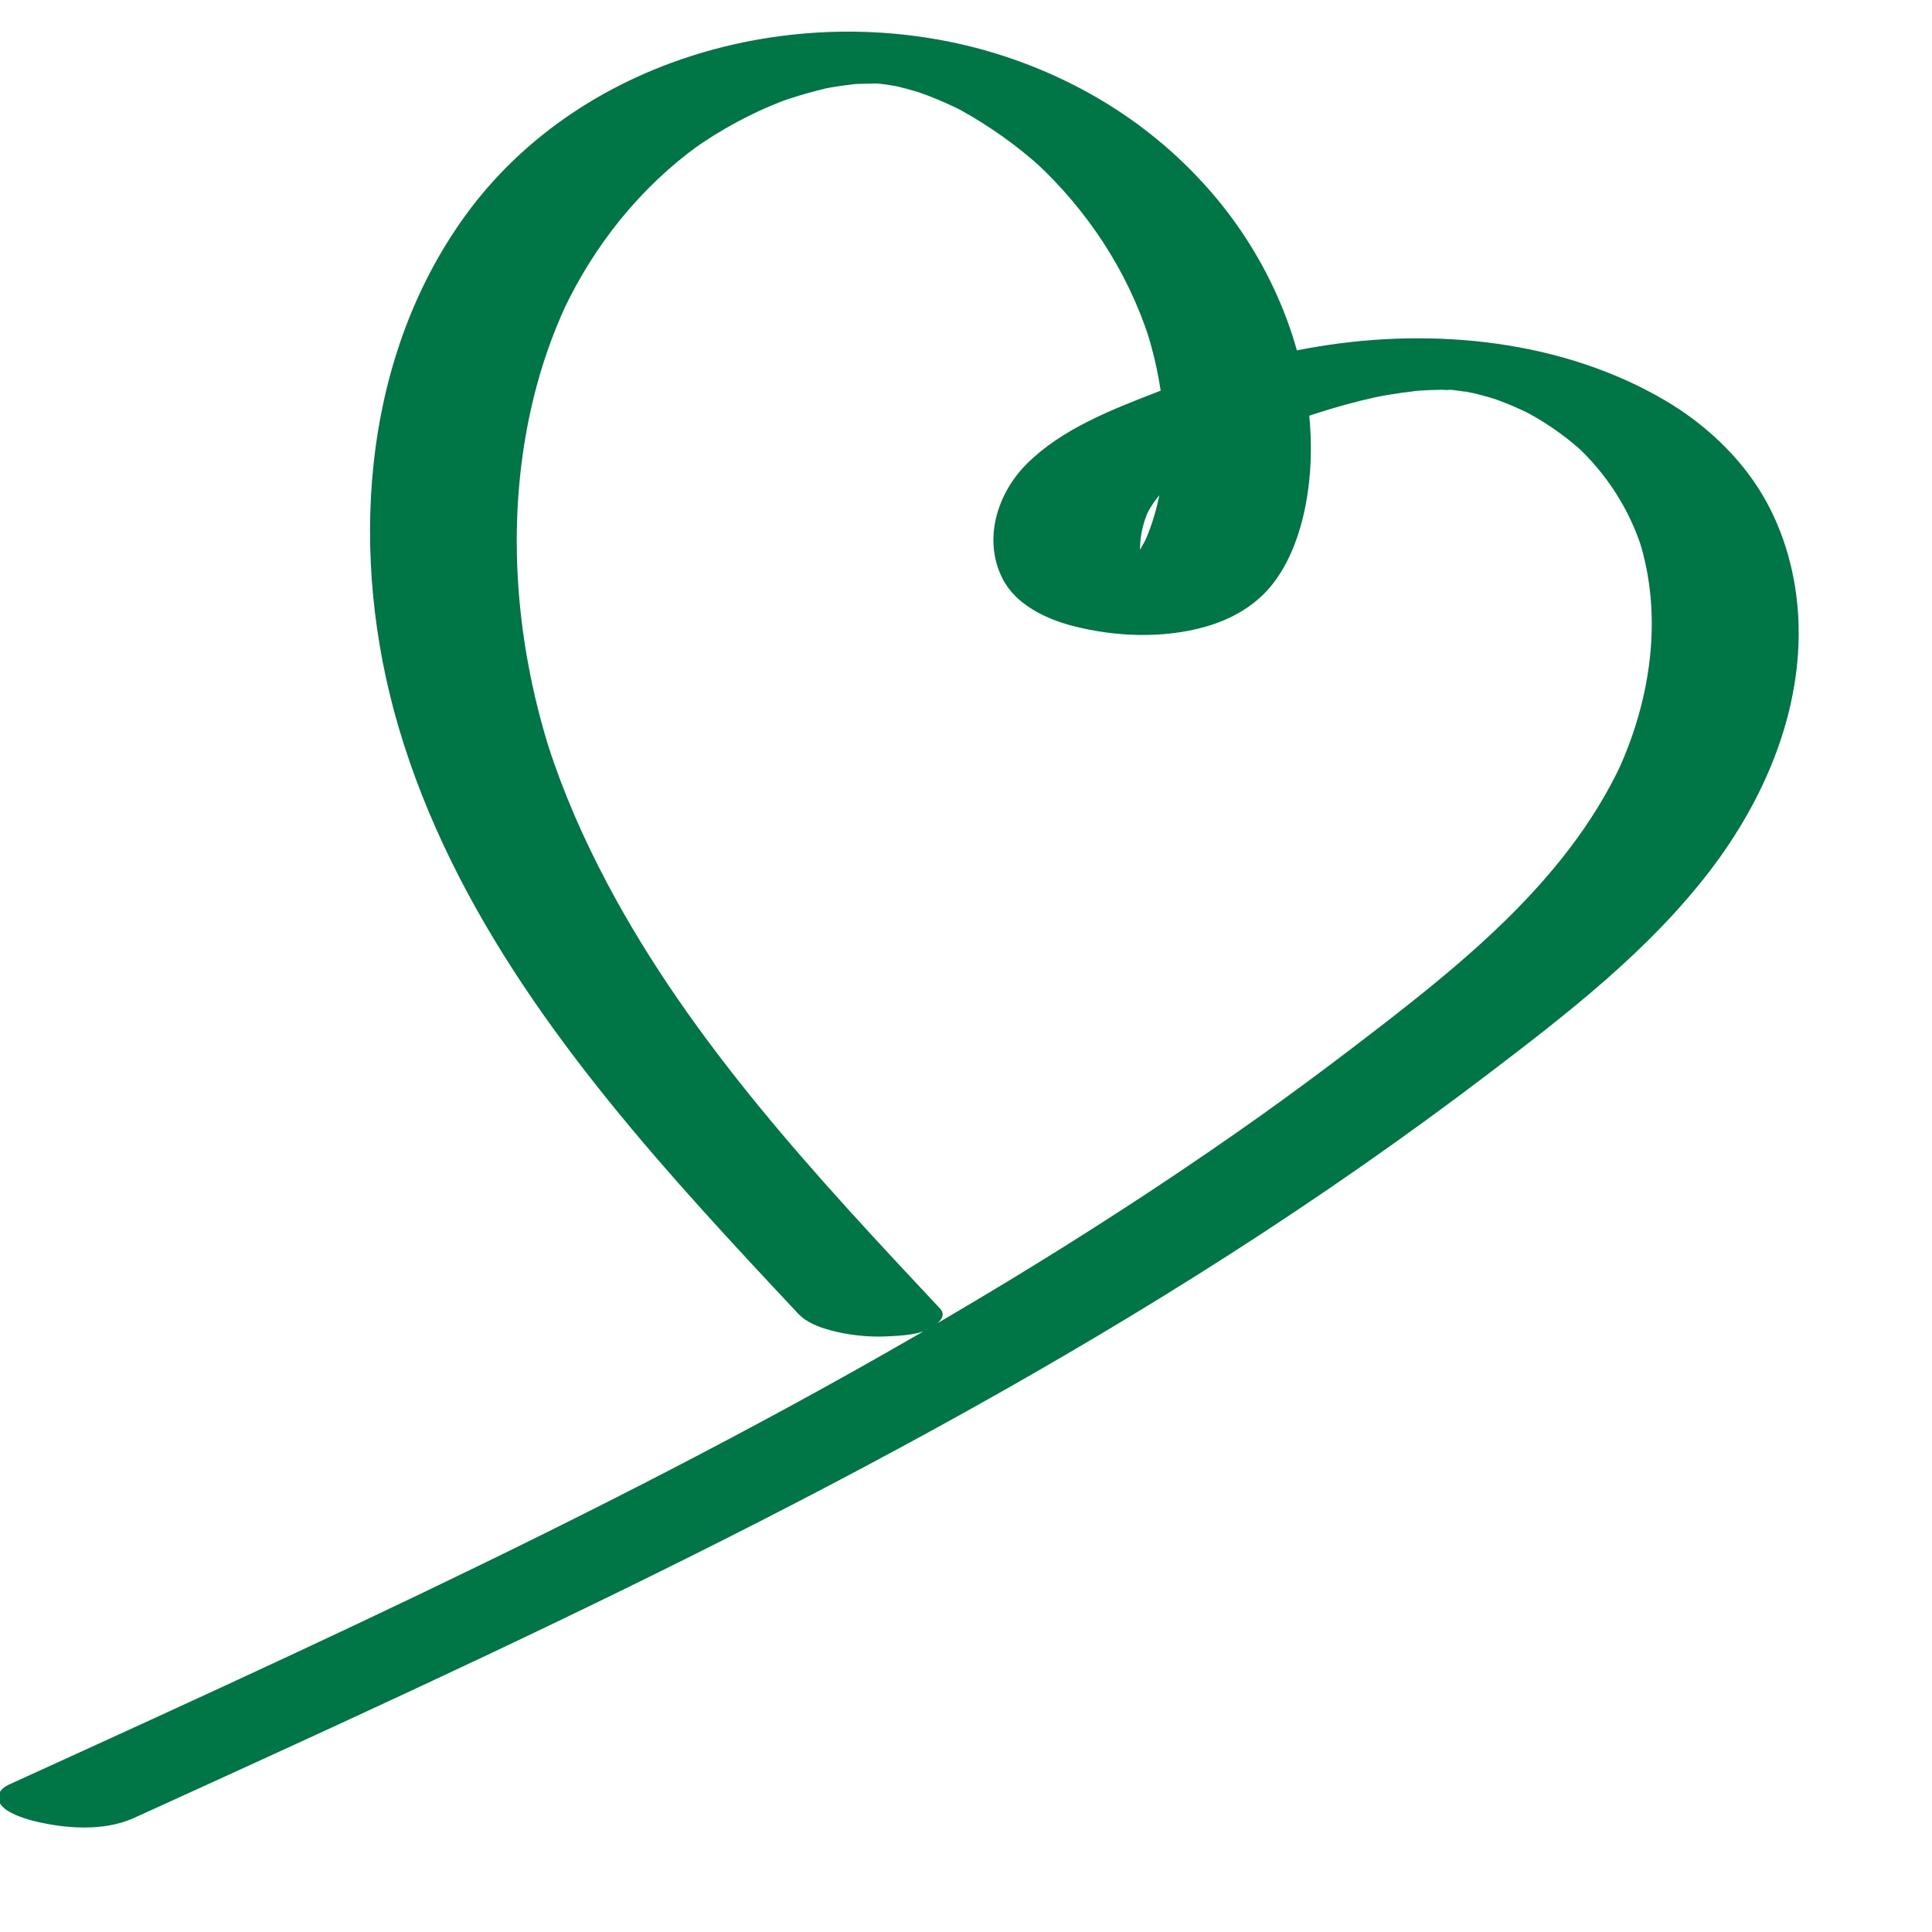 <svg width="70" height="70" viewBox="0 0 70 70" fill="none" xmlns="http://www.w3.org/2000/svg">
<g clip-path="url(#clip0_4003_8479)">
<path d="M34.061 47.414C29.601 42.654 25.063 37.798 21.99 31.986C21.147 30.394 20.418 28.736 19.863 27.021L19.942 27.269C18.631 23.155 18.3 18.647 19.329 14.431C19.616 13.253 20.015 12.104 20.527 11.004L20.416 11.241C21.538 8.867 23.198 6.793 25.33 5.25L25.048 5.452C25.581 5.071 26.138 4.722 26.715 4.413C26.981 4.271 27.25 4.137 27.523 4.011C27.668 3.945 27.814 3.881 27.961 3.82C28.042 3.785 28.124 3.751 28.206 3.719C28.268 3.695 28.569 3.595 28.289 3.683C28.008 3.772 28.496 3.611 28.575 3.585C28.709 3.541 28.844 3.497 28.98 3.456C29.319 3.355 29.661 3.264 30.006 3.187C30.075 3.172 30.144 3.159 30.214 3.142C29.595 3.283 29.837 3.216 29.979 3.191C30.136 3.163 30.292 3.136 30.45 3.114C30.608 3.092 30.765 3.07 30.923 3.052C30.993 3.045 31.064 3.037 31.134 3.03C31.571 2.984 30.478 3.073 30.916 3.047C31.224 3.03 31.532 3.036 31.84 3.019C31.893 3.015 31.033 2.995 31.401 3.012C31.461 3.015 31.522 3.015 31.582 3.018C31.731 3.025 31.881 3.034 32.031 3.048C32.627 3.098 31.337 2.956 31.817 3.022C31.95 3.04 32.083 3.058 32.216 3.079C32.335 3.097 32.451 3.118 32.568 3.14C32.671 3.159 32.995 3.227 32.516 3.127C32.037 3.027 32.398 3.104 32.507 3.13C32.752 3.188 32.996 3.255 33.239 3.328C33.296 3.345 33.353 3.363 33.41 3.381C33.756 3.486 32.93 3.211 33.177 3.303C33.317 3.354 33.457 3.402 33.596 3.455C33.832 3.546 34.066 3.643 34.297 3.746C34.433 3.807 34.569 3.87 34.703 3.936C34.756 3.963 34.809 3.989 34.863 4.016C35.141 4.153 34.486 3.81 34.776 3.971C35.856 4.57 36.857 5.275 37.768 6.109L37.514 5.875C39.389 7.61 40.834 9.795 41.626 12.23L41.547 11.982C42.312 14.388 42.523 17.272 41.475 19.63L41.586 19.393C41.286 20.031 40.88 20.611 40.315 21.04L40.596 20.839C40.393 20.983 40.123 21.064 39.931 21.212C40.209 21.113 40.263 21.094 40.089 21.151C40.028 21.171 39.966 21.188 39.905 21.204C39.557 21.309 40.507 21.087 39.985 21.179C40.469 21.146 40.589 21.134 40.344 21.142C40.896 21.161 41.039 21.161 40.773 21.142C41.103 21.158 41.426 21.207 41.745 21.293C41.535 21.237 41.624 21.271 42.011 21.393C41.592 21.191 42.256 21.584 42.006 21.408C41.906 21.337 41.806 21.27 41.711 21.19L41.965 21.424C41.677 21.157 41.476 20.84 41.348 20.467L41.427 20.715C41.196 19.954 41.31 19.151 41.64 18.437L41.529 18.674C41.859 18.003 42.383 17.478 42.98 17.039L42.698 17.24C43.774 16.479 45.031 15.976 46.251 15.493C46.396 15.436 46.541 15.379 46.688 15.324C46.749 15.3 46.997 15.218 46.748 15.3C46.499 15.382 46.748 15.3 46.809 15.279C47.139 15.161 47.472 15.047 47.807 14.941C48.456 14.736 49.112 14.554 49.776 14.406C49.944 14.367 50.469 14.291 49.797 14.396C49.95 14.372 50.102 14.338 50.255 14.313C50.597 14.255 50.942 14.207 51.287 14.168C51.493 14.145 52.053 14.128 51.222 14.166C51.377 14.159 51.53 14.145 51.684 14.137C51.838 14.13 51.993 14.125 52.147 14.123C52.224 14.122 52.301 14.122 52.378 14.121C52.859 14.111 51.652 14.094 52.134 14.115C52.427 14.129 52.718 14.15 53.011 14.169C52.142 14.112 52.426 14.102 52.623 14.127C52.693 14.136 52.764 14.145 52.834 14.154C53.009 14.179 53.184 14.207 53.359 14.238C53.429 14.251 53.498 14.267 53.568 14.279C52.815 14.153 53.08 14.174 53.251 14.213C53.389 14.246 53.529 14.278 53.666 14.315C53.821 14.356 53.975 14.399 54.128 14.446C54.215 14.472 54.461 14.554 54.118 14.438C53.752 14.315 54.072 14.423 54.156 14.454C54.489 14.573 54.817 14.707 55.138 14.857C55.202 14.887 55.267 14.917 55.33 14.948C55.388 14.976 55.677 15.117 55.41 14.987C55.164 14.865 55.38 14.972 55.441 15.007C55.517 15.049 55.594 15.092 55.67 15.138C56.273 15.492 56.838 15.907 57.356 16.377L57.102 16.143C58.196 17.157 59.006 18.403 59.472 19.822L59.393 19.574C60.26 22.319 59.818 25.32 58.636 27.903L58.747 27.666C56.709 32.031 52.723 35.124 48.989 37.977C47.88 38.824 46.757 39.652 45.623 40.462L45.905 40.261C40.427 44.167 34.666 47.659 28.762 50.876C22.832 54.107 16.76 57.064 10.642 59.919C7.21 61.522 3.764 63.092 0.318 64.662C0.035 64.79 -0.169 65.049 0.005 65.347C0.201 65.68 0.874 65.888 1.194 65.969C2.326 66.256 3.754 66.369 4.852 65.869C11.635 62.781 18.419 59.688 25.087 56.357C31.735 53.036 38.274 49.475 44.532 45.462C47.734 43.408 50.863 41.236 53.891 38.932C56.786 36.729 59.742 34.445 61.967 31.533C63.939 28.951 65.298 25.768 65.16 22.47C65.094 20.889 64.663 19.279 63.85 17.917C63.009 16.508 61.732 15.332 60.323 14.505C56.608 12.325 51.98 11.867 47.783 12.551C45.768 12.88 43.836 13.463 41.934 14.201C40.284 14.841 38.469 15.539 37.196 16.813C36.127 17.883 35.612 19.549 36.319 20.955C36.794 21.904 37.894 22.427 38.871 22.679C40.406 23.075 42.139 23.144 43.677 22.707C44.615 22.44 45.489 21.947 46.1 21.173C46.646 20.482 46.996 19.615 47.204 18.765C47.55 17.348 47.571 15.841 47.356 14.403C46.952 11.683 45.715 9.094 43.929 7.013C41.895 4.644 39.273 2.971 36.319 2.014C29.444 -0.206 21.134 1.873 16.828 7.854C13.032 13.127 12.651 20.241 14.435 26.324C16.411 33.055 20.812 38.699 25.439 43.83C26.578 45.094 27.739 46.336 28.902 47.578C29.218 47.917 29.649 48.078 30.09 48.199C30.727 48.373 31.474 48.453 32.133 48.419C32.652 48.392 33.294 48.377 33.749 48.099C33.959 47.971 34.327 47.698 34.062 47.413L34.061 47.414Z" fill="#007545"/>
</g>
<defs>
<clipPath id="clip0_4003_8479">
<rect width="70" height="70" fill="white"/>
</clipPath>
</defs>
</svg>
